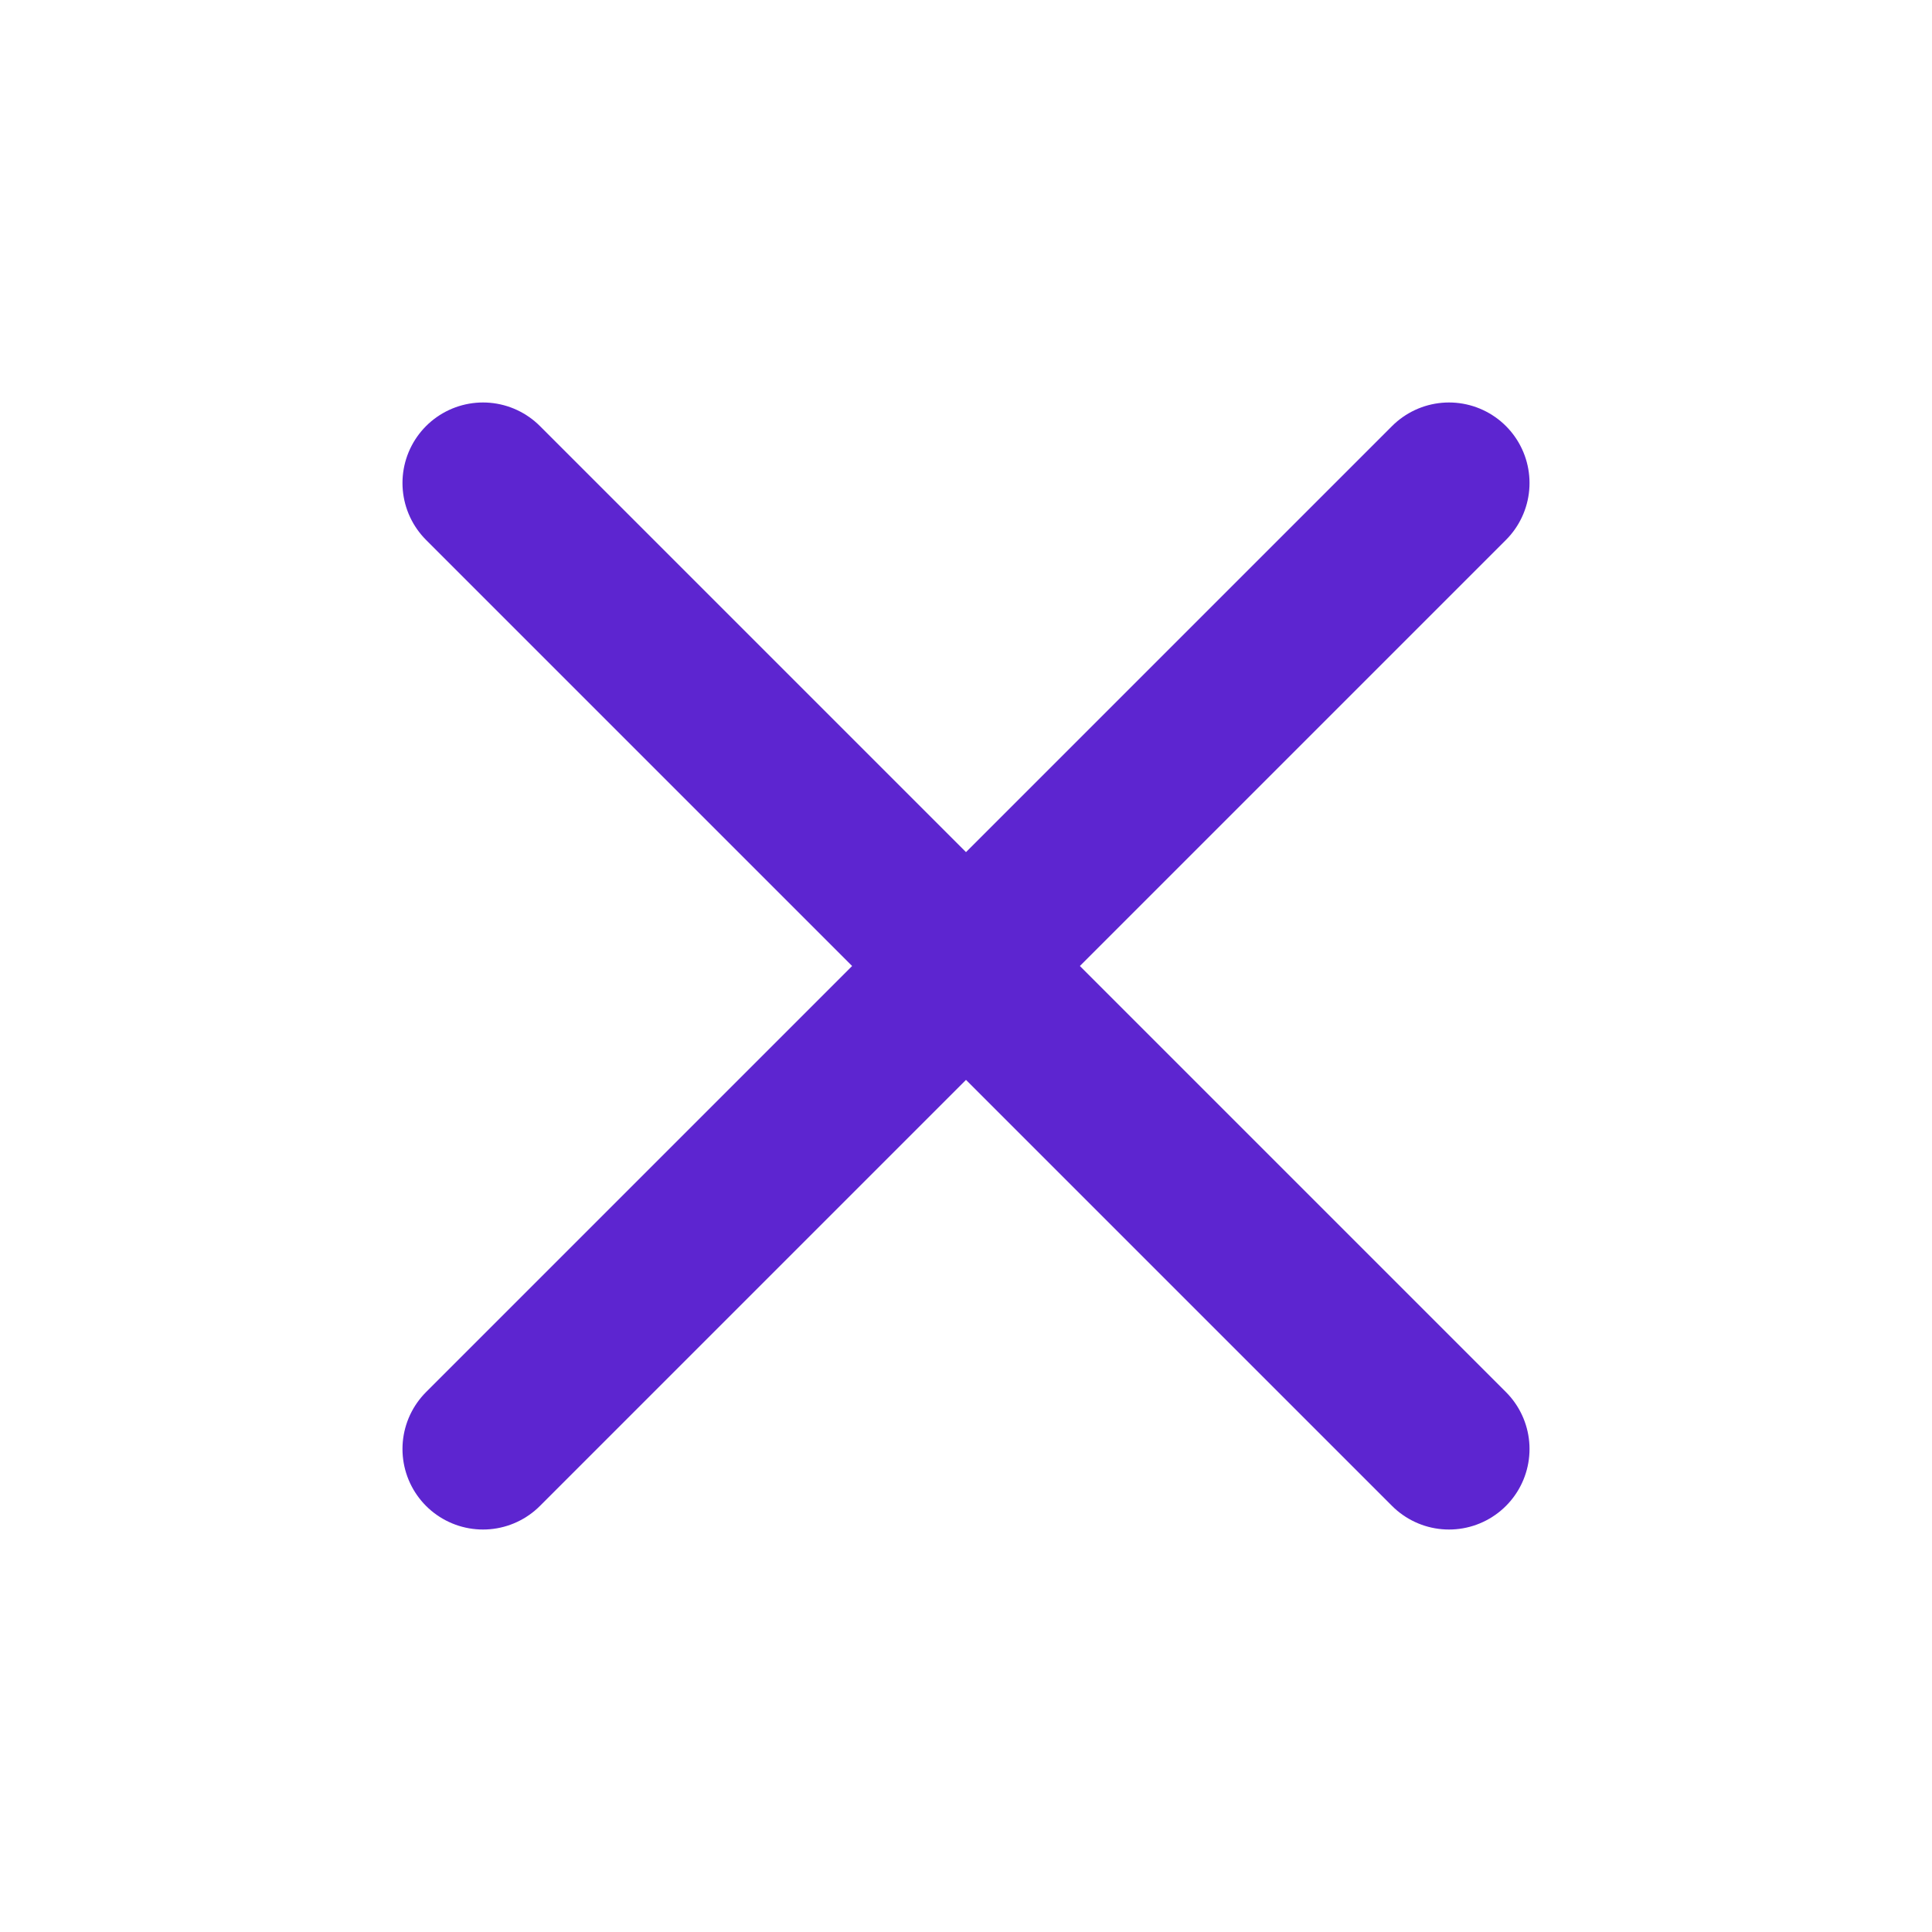 <svg xmlns="http://www.w3.org/2000/svg" width="14" height="14" viewBox="0 0 14 14" fill="none">
  <path d="M10.5 3.5L3.5 10.5M10.5 10.5L3.5 3.5" stroke="#5D25D0" stroke-width="1.167" stroke-linecap="round"/>
</svg>